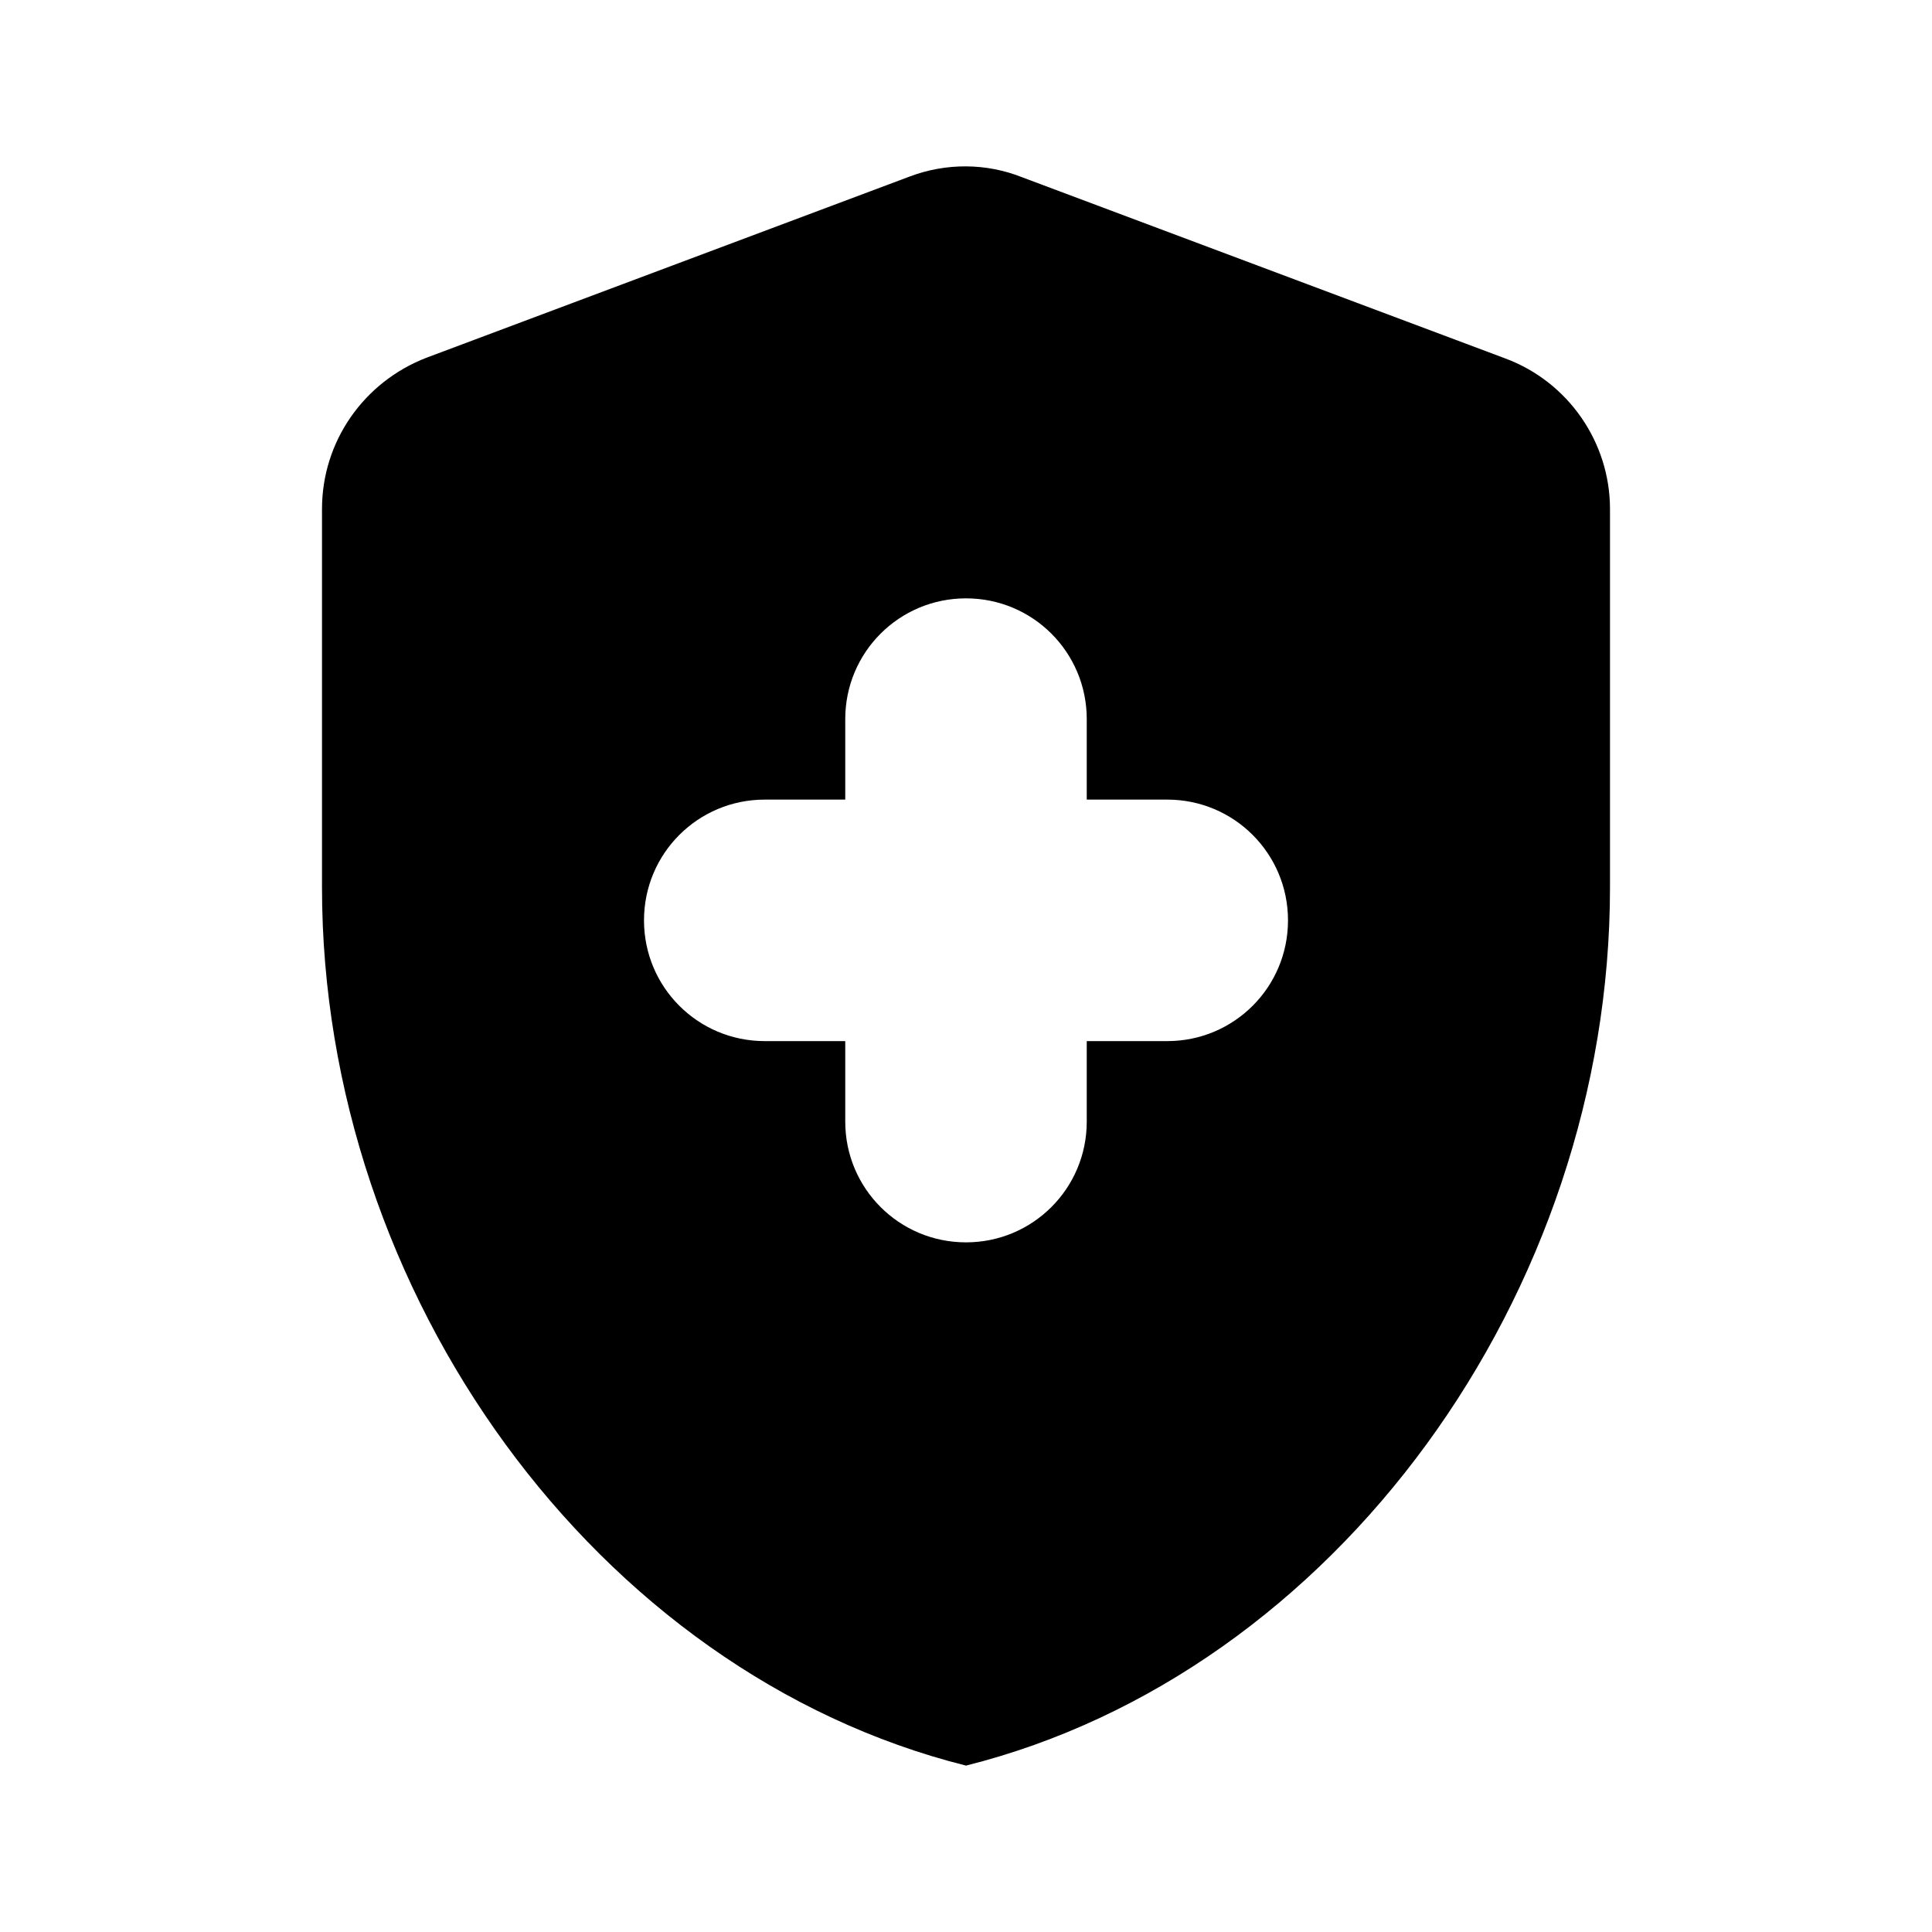 <svg fill="none" height="24" viewBox="0 0 24 24" width="24" xmlns="http://www.w3.org/2000/svg"><path d="m10.5 12.933h-1c-.83 0-1.5-.67-1.5-1.5s.67-1.5 1.5-1.5h1v-1c0-.83.67-1.5 1.5-1.5s1.5.67 1.5 1.5v1h1c.83 0 1.5.67 1.5 1.5s-.67 1.5-1.5 1.5h-1v1c0 .83-.67 1.5-1.5 1.5s-1.5-.67-1.5-1.5zm.8-10.74-6 2.25c-.78.3-1.3 1.04-1.3 1.88v4.7c0 5.05 3.41 9.76 8 10.91 4.59-1.15 8-5.86 8-10.91v-4.7c0-.83-.52-1.58-1.3-1.87l-6-2.25c-.45-.18-.95-.18-1.4-.01z" fill="#000"/></svg>